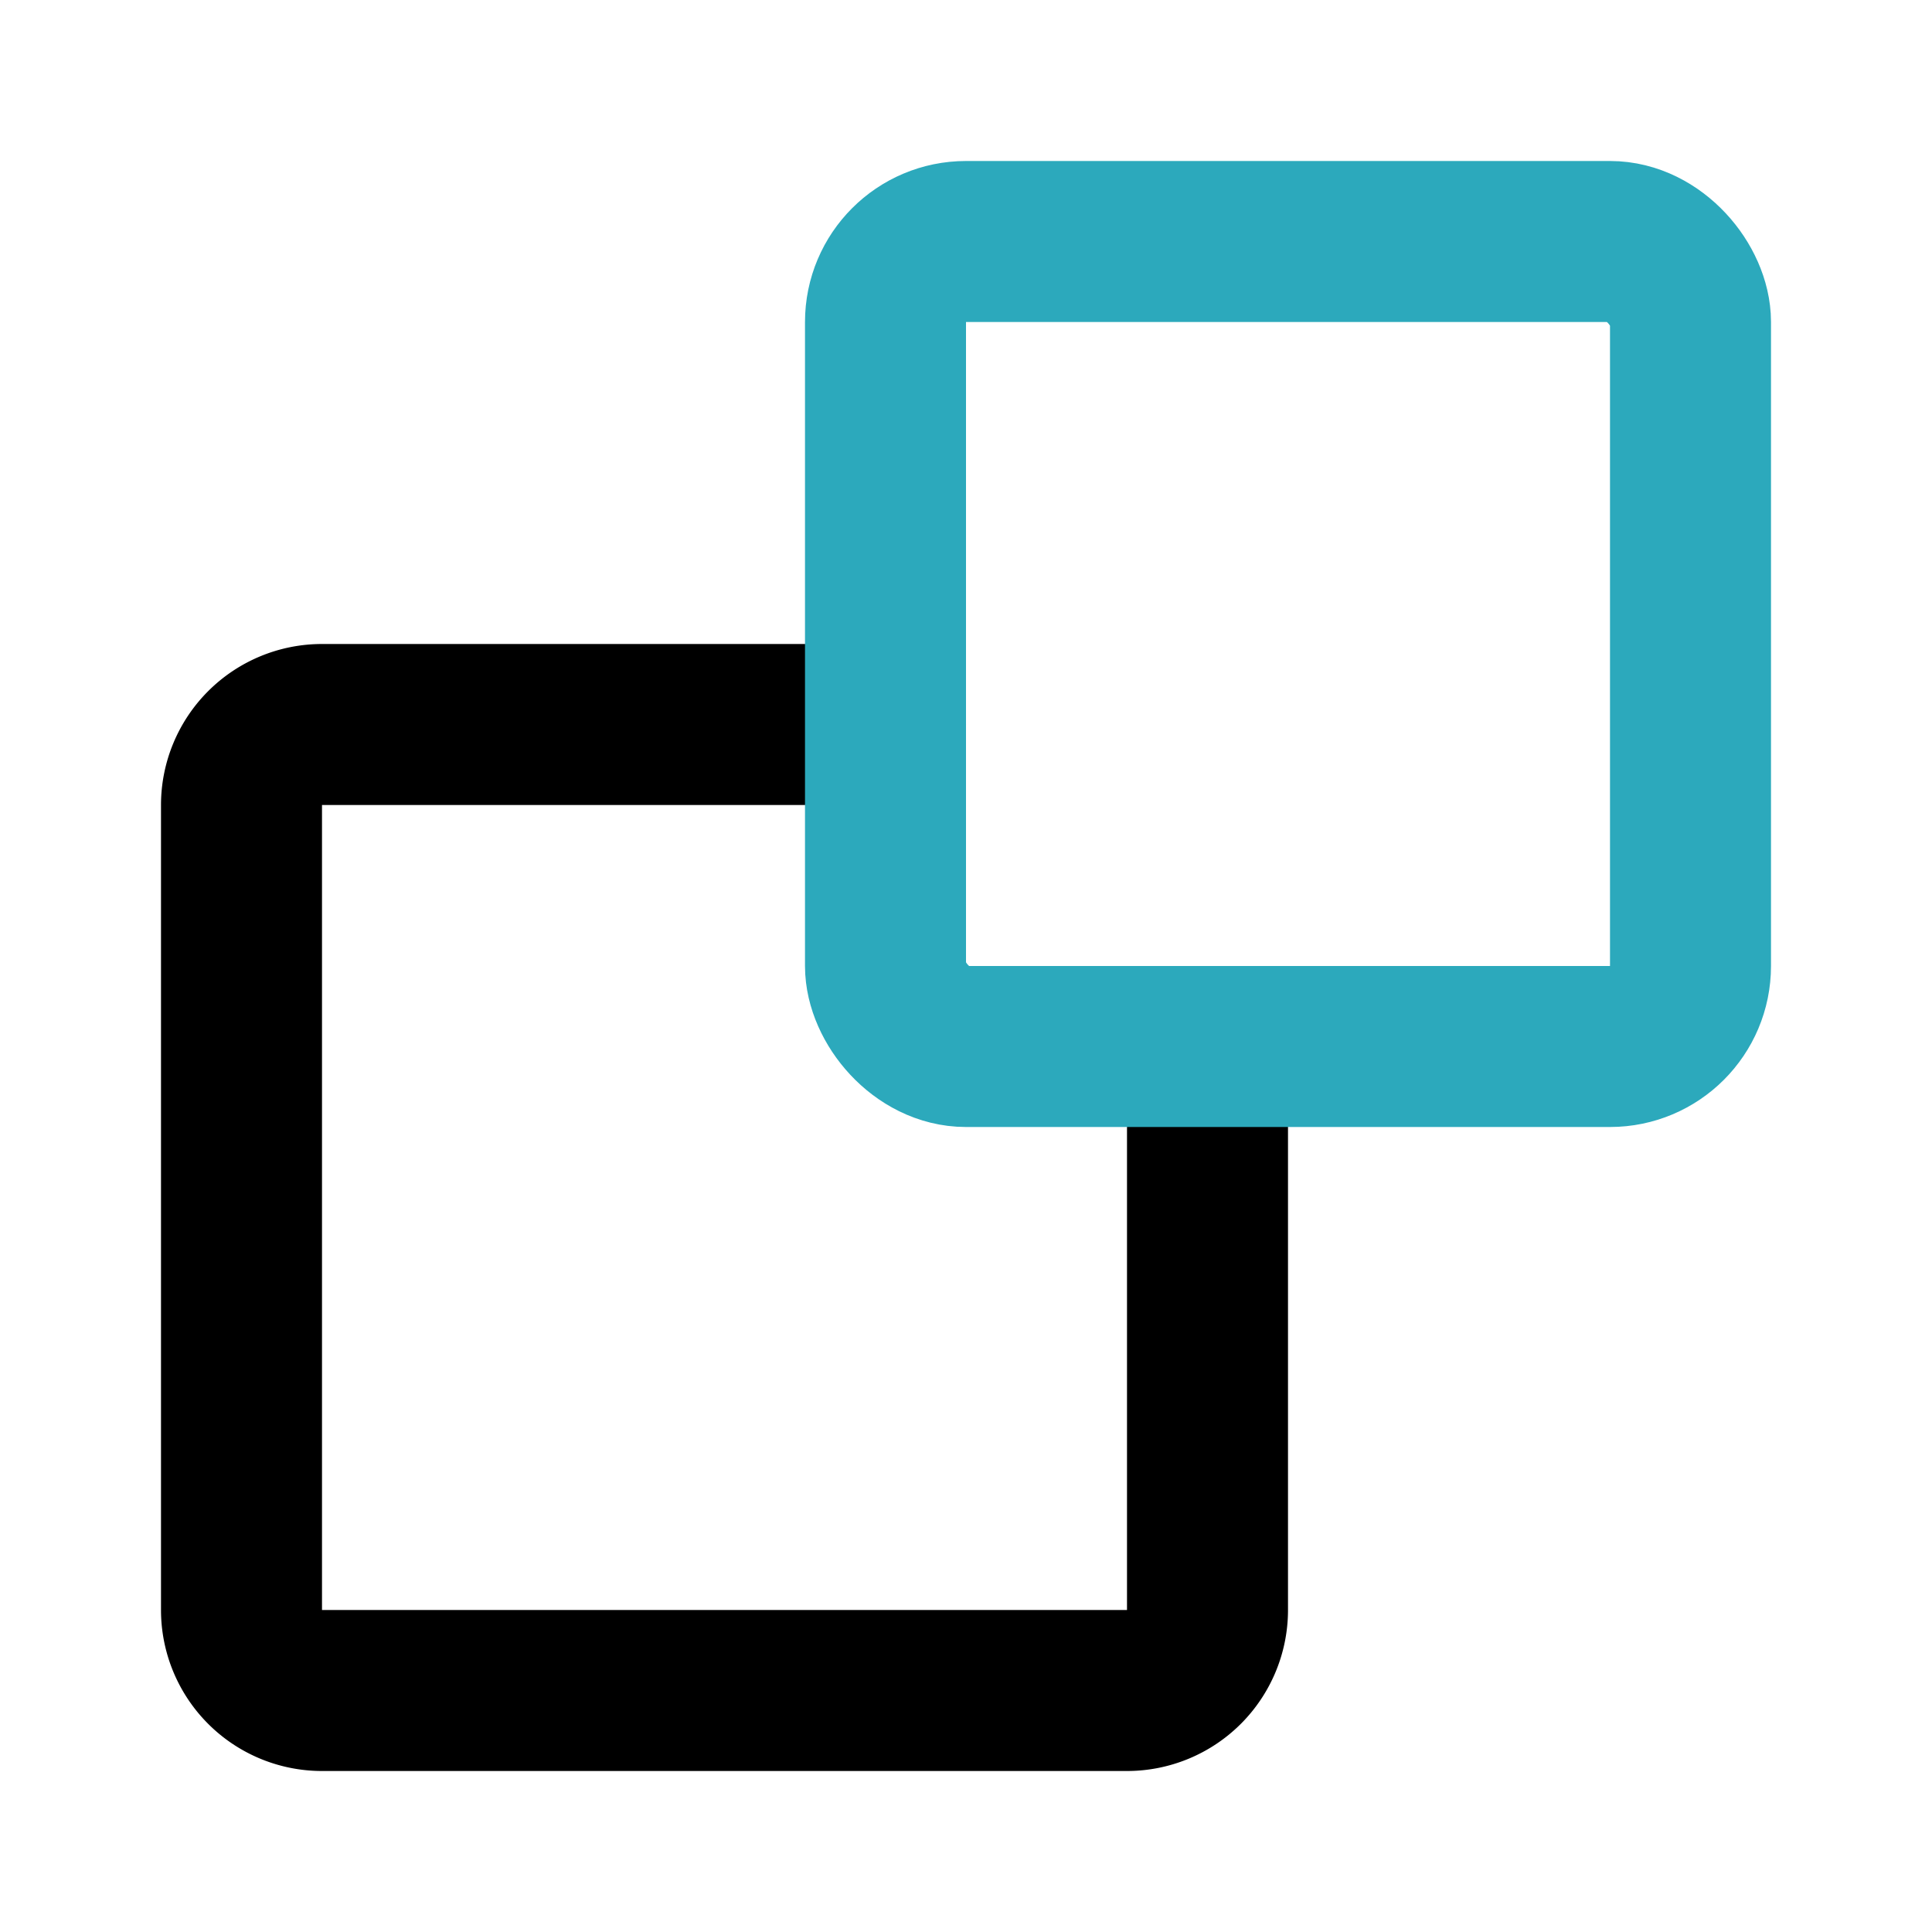 <?xml version="1.0" encoding="utf-8"?><!-- Скачано с сайта svg4.ru / Downloaded from svg4.ru -->
<svg fill="#000000" width="800px" height="800px" viewBox="0 0 24 24" id="bring-backward-2" data-name="Line Color" xmlns="http://www.w3.org/2000/svg" class="icon line-color"><path id="primary" d="M15,13v7a1,1,0,0,1-1,1H4a1,1,0,0,1-1-1V10A1,1,0,0,1,4,9h7" style="fill: none; stroke: rgb(0, 0, 0); stroke-linecap: round; stroke-linejoin: round; stroke-width: 2;"></path><rect id="secondary" x="11" y="3" width="10" height="10" rx="1" transform="translate(32 16) rotate(180)" style="fill: none; stroke: rgb(44, 169, 188); stroke-linecap: round; stroke-linejoin: round; stroke-width: 2;"></rect></svg>
